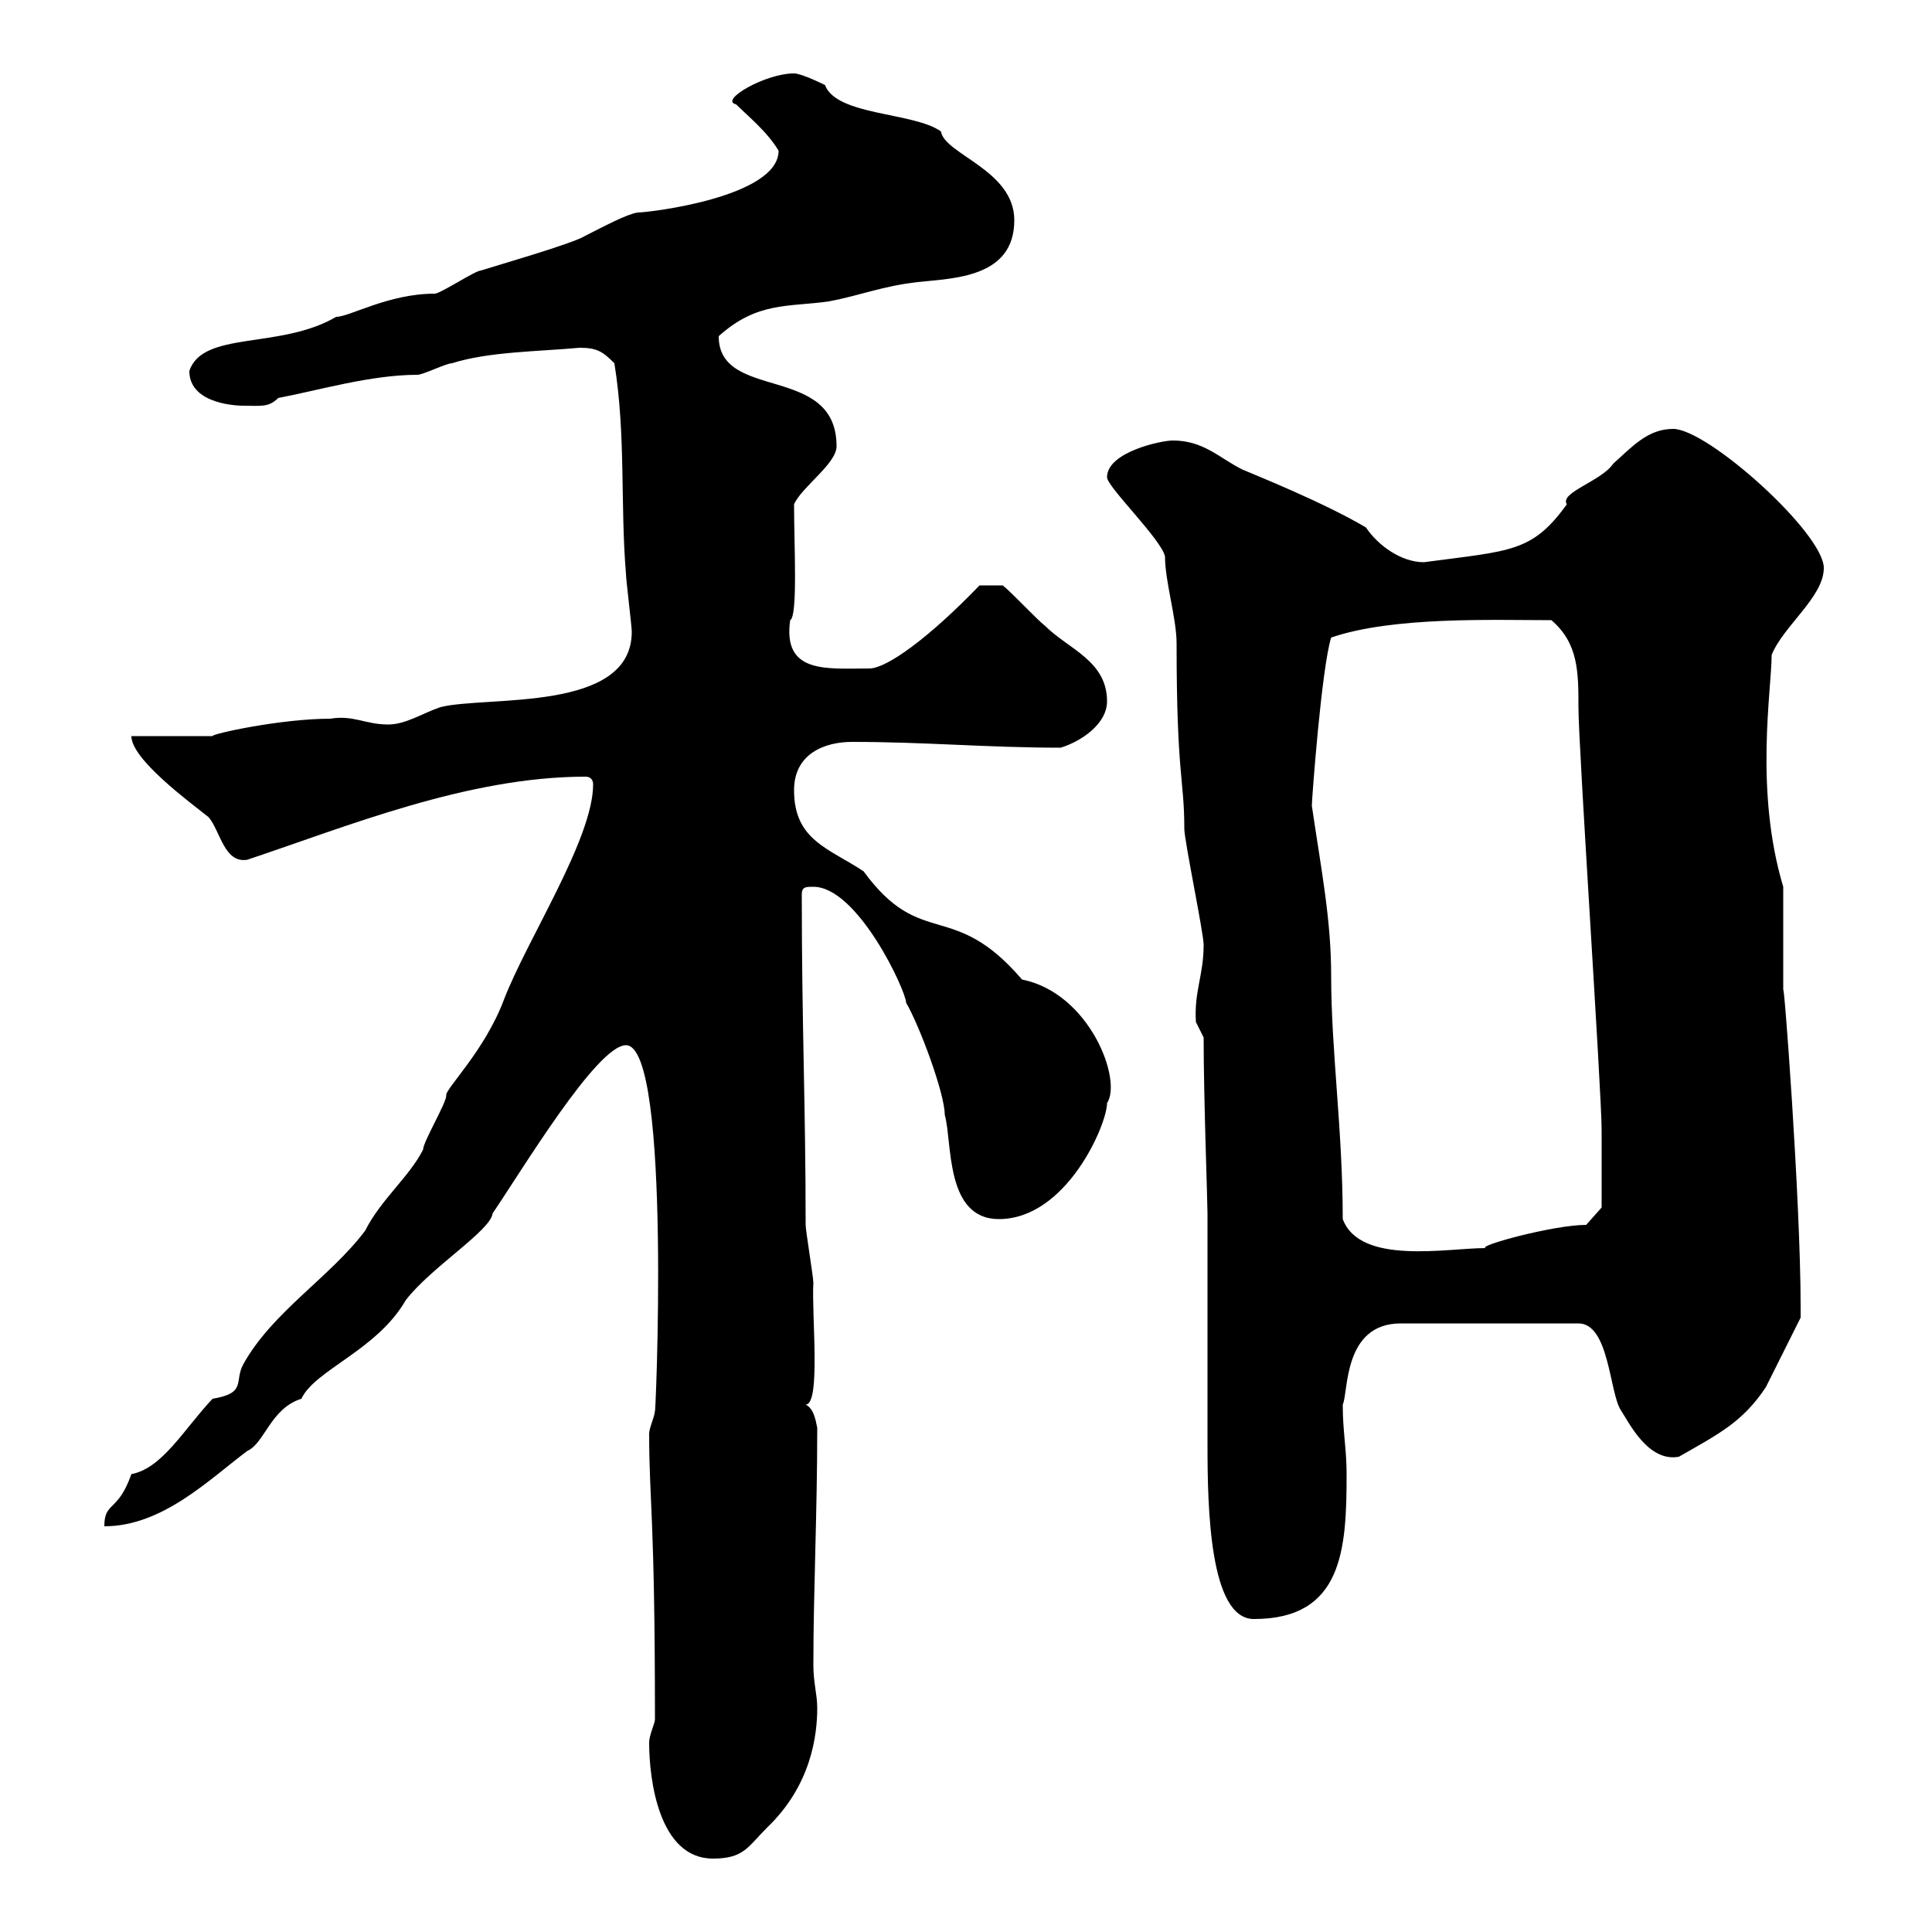<svg xmlns="http://www.w3.org/2000/svg" xmlns:xlink="http://www.w3.org/1999/xlink" width="300" height="300"><path d="M100.80 270.60C100.80 276.30 102.30 288.60 110.70 288.60C115.50 288.60 116.10 286.80 119.10 283.80C126 277.20 126.90 269.40 126.90 265.20C126.90 263.10 126.30 261.30 126.30 258.60C126.30 246.90 126.90 235.20 126.90 221.70C126.60 220.20 126.30 218.70 125.10 218.10C127.50 218.10 126 204 126.30 199.20C126.30 198.30 125.10 191.10 125.10 190.20C125.10 171.60 124.50 159.30 124.50 138.90C124.50 137.70 125.10 137.70 126.30 137.70C133.20 137.70 140.70 153.90 140.70 155.70C142.80 159.30 146.70 169.80 146.70 173.10C147.90 177.30 146.70 189.30 155.10 189.30C165.60 189.30 171.90 174.60 171.90 171.30C174.30 167.70 169.20 154.20 158.70 152.10C147.90 139.50 143.10 147.60 134.10 135.30C128.70 131.70 123.30 130.50 123.30 122.70C123.30 117 128.10 115.20 132.30 115.20C143.70 115.20 153.30 116.10 164.70 116.10C167.70 115.20 171.90 112.50 171.90 108.90C171.90 102.60 165.90 100.80 162.30 97.20C161.10 96.30 156.90 91.80 155.70 90.90L152.10 90.90C144.30 99 137.70 103.80 135 103.80C128.40 103.80 121.50 104.70 122.70 96.30C123.90 95.70 123.30 84.60 123.30 78.30C124.50 75.60 129.90 72 129.90 69.30C129.90 56.40 111.60 62.40 111.60 52.20C117.60 46.80 122.40 47.70 128.70 46.80C133.50 45.90 137.10 44.40 142.50 43.80C147.90 43.20 157.50 43.20 157.50 34.20C157.50 26.40 146.70 24 146.10 20.40C141.90 17.40 129.90 18 128.10 13.20C128.10 13.20 124.50 11.40 123.30 11.40C118.80 11.40 111.60 15.60 114.30 16.20C116.10 18 119.10 20.40 120.90 23.40C120.90 30.60 100.80 33 99 33C97.20 33.30 93.90 35.10 90.90 36.60C89.10 37.80 76.50 41.40 74.70 42C73.80 42 68.40 45.60 67.50 45.60C60.30 45.60 54.30 49.20 52.20 49.20C43.50 54.30 31.50 51.30 29.40 57.60C29.40 63 37.50 63 37.80 63C40.50 63 41.70 63.30 43.20 61.80C49.50 60.60 57.60 58.20 64.80 58.20C65.70 58.20 69.30 56.40 70.20 56.40C75.90 54.60 83.40 54.60 90 54C92.70 54 93.60 54.60 95.40 56.40C97.20 67.50 96.30 78.30 97.20 89.10C97.20 90 98.10 97.20 98.10 98.10C98.10 110.70 75.60 108 68.40 109.80C65.70 110.70 63 112.50 60.30 112.50C56.70 112.50 54.90 111 51.30 111.60C43.50 111.60 32.70 114 33 114.30C31.20 114.30 22.20 114.30 20.40 114.30C20.40 117.90 29.40 124.50 32.40 126.90C34.20 129 34.80 134.10 38.40 133.50C53.70 128.40 72.60 120.60 90.90 120.60C91.80 120.60 92.10 121.20 92.10 121.80C92.10 130.20 81.90 145.80 78.30 155.10C75.30 163.20 69 169.20 69.30 170.10C69.30 171.30 65.70 177.30 65.70 178.50C63.60 182.70 59.10 186.30 56.70 191.10C51.30 198.30 42.30 203.70 37.80 211.80C36.30 214.50 38.40 216.30 33 217.20C28.50 222 25.20 228 20.40 228.90C18.30 234.90 16.20 233.10 16.20 237C25.20 237 32.40 229.80 38.40 225.30C41.10 224.10 42 218.70 46.80 217.20C48.90 212.70 58.50 209.70 63 201.90C66.90 196.80 76.20 191.10 76.50 188.40C81 181.80 92.70 162.30 97.20 162.30C104.40 162.30 101.70 222.30 101.70 219C101.70 219.90 100.80 221.70 100.80 222.60C100.80 233.10 101.70 235.20 101.70 267C101.70 267.60 100.80 269.40 100.80 270.60ZM187.50 188.40C187.50 193.80 187.50 219 187.50 224.40C187.50 234 187.80 251.40 194.70 251.40C208.50 251.40 209.10 240.60 209.10 228.90C209.10 225 208.50 222.30 208.50 218.10C209.40 216.30 208.50 205.50 217.50 205.50L245.10 205.50C249.90 205.50 249.90 216.30 251.70 219C252.90 220.80 255.90 227.10 260.70 226.20C267 222.60 270.60 220.80 274.20 215.40C275.10 213.60 278.70 206.40 279.60 204.60C279.60 204 279.60 203.70 279.60 202.80C279.60 186.30 276.90 150.60 276.90 153.90C276.90 152.10 276.90 142.50 276.90 140.70L276.90 137.70C272.40 122.70 275.10 107.10 275.10 101.70C276.90 97.20 283.20 92.70 283.20 88.20C283.20 82.80 265.20 66.60 259.80 66.60C255.90 66.60 253.50 69.30 250.50 72C248.70 74.70 242.10 76.50 243.30 78.30C237.90 85.80 234.60 85.50 221.10 87.30C217.50 87.30 213.90 84.60 212.10 81.90C205.50 78 195 73.80 192.90 72.90C189.30 71.10 186.90 68.40 182.10 68.40C180.30 68.40 171.90 70.20 171.90 74.10C171.90 75.60 180.30 83.70 180.90 86.40C180.90 90.30 182.70 96 182.70 99.90C182.70 120.60 183.90 120.90 183.90 128.70C183.90 130.50 186.90 144.90 186.90 146.70C186.90 151.50 185.40 153.90 185.70 158.70C185.70 158.70 186.90 161.10 186.90 161.10C186.90 170.40 187.50 186.60 187.50 188.40ZM203.70 125.10C203.70 124.20 205.20 103.80 206.70 99C216.30 95.70 231.90 96.30 240.90 96.30C245.10 99.90 245.10 104.40 245.10 109.80C245.10 116.10 248.70 169.50 248.70 175.50C248.70 178.80 248.70 184.80 248.70 187.50L246.30 190.20C241.20 190.20 229.20 193.50 230.70 193.80C224.70 193.80 211.20 196.50 208.50 189.30C208.50 175.50 206.70 163.20 206.70 151.50C206.70 142.80 205.20 135.30 203.70 125.10Z"/></svg>